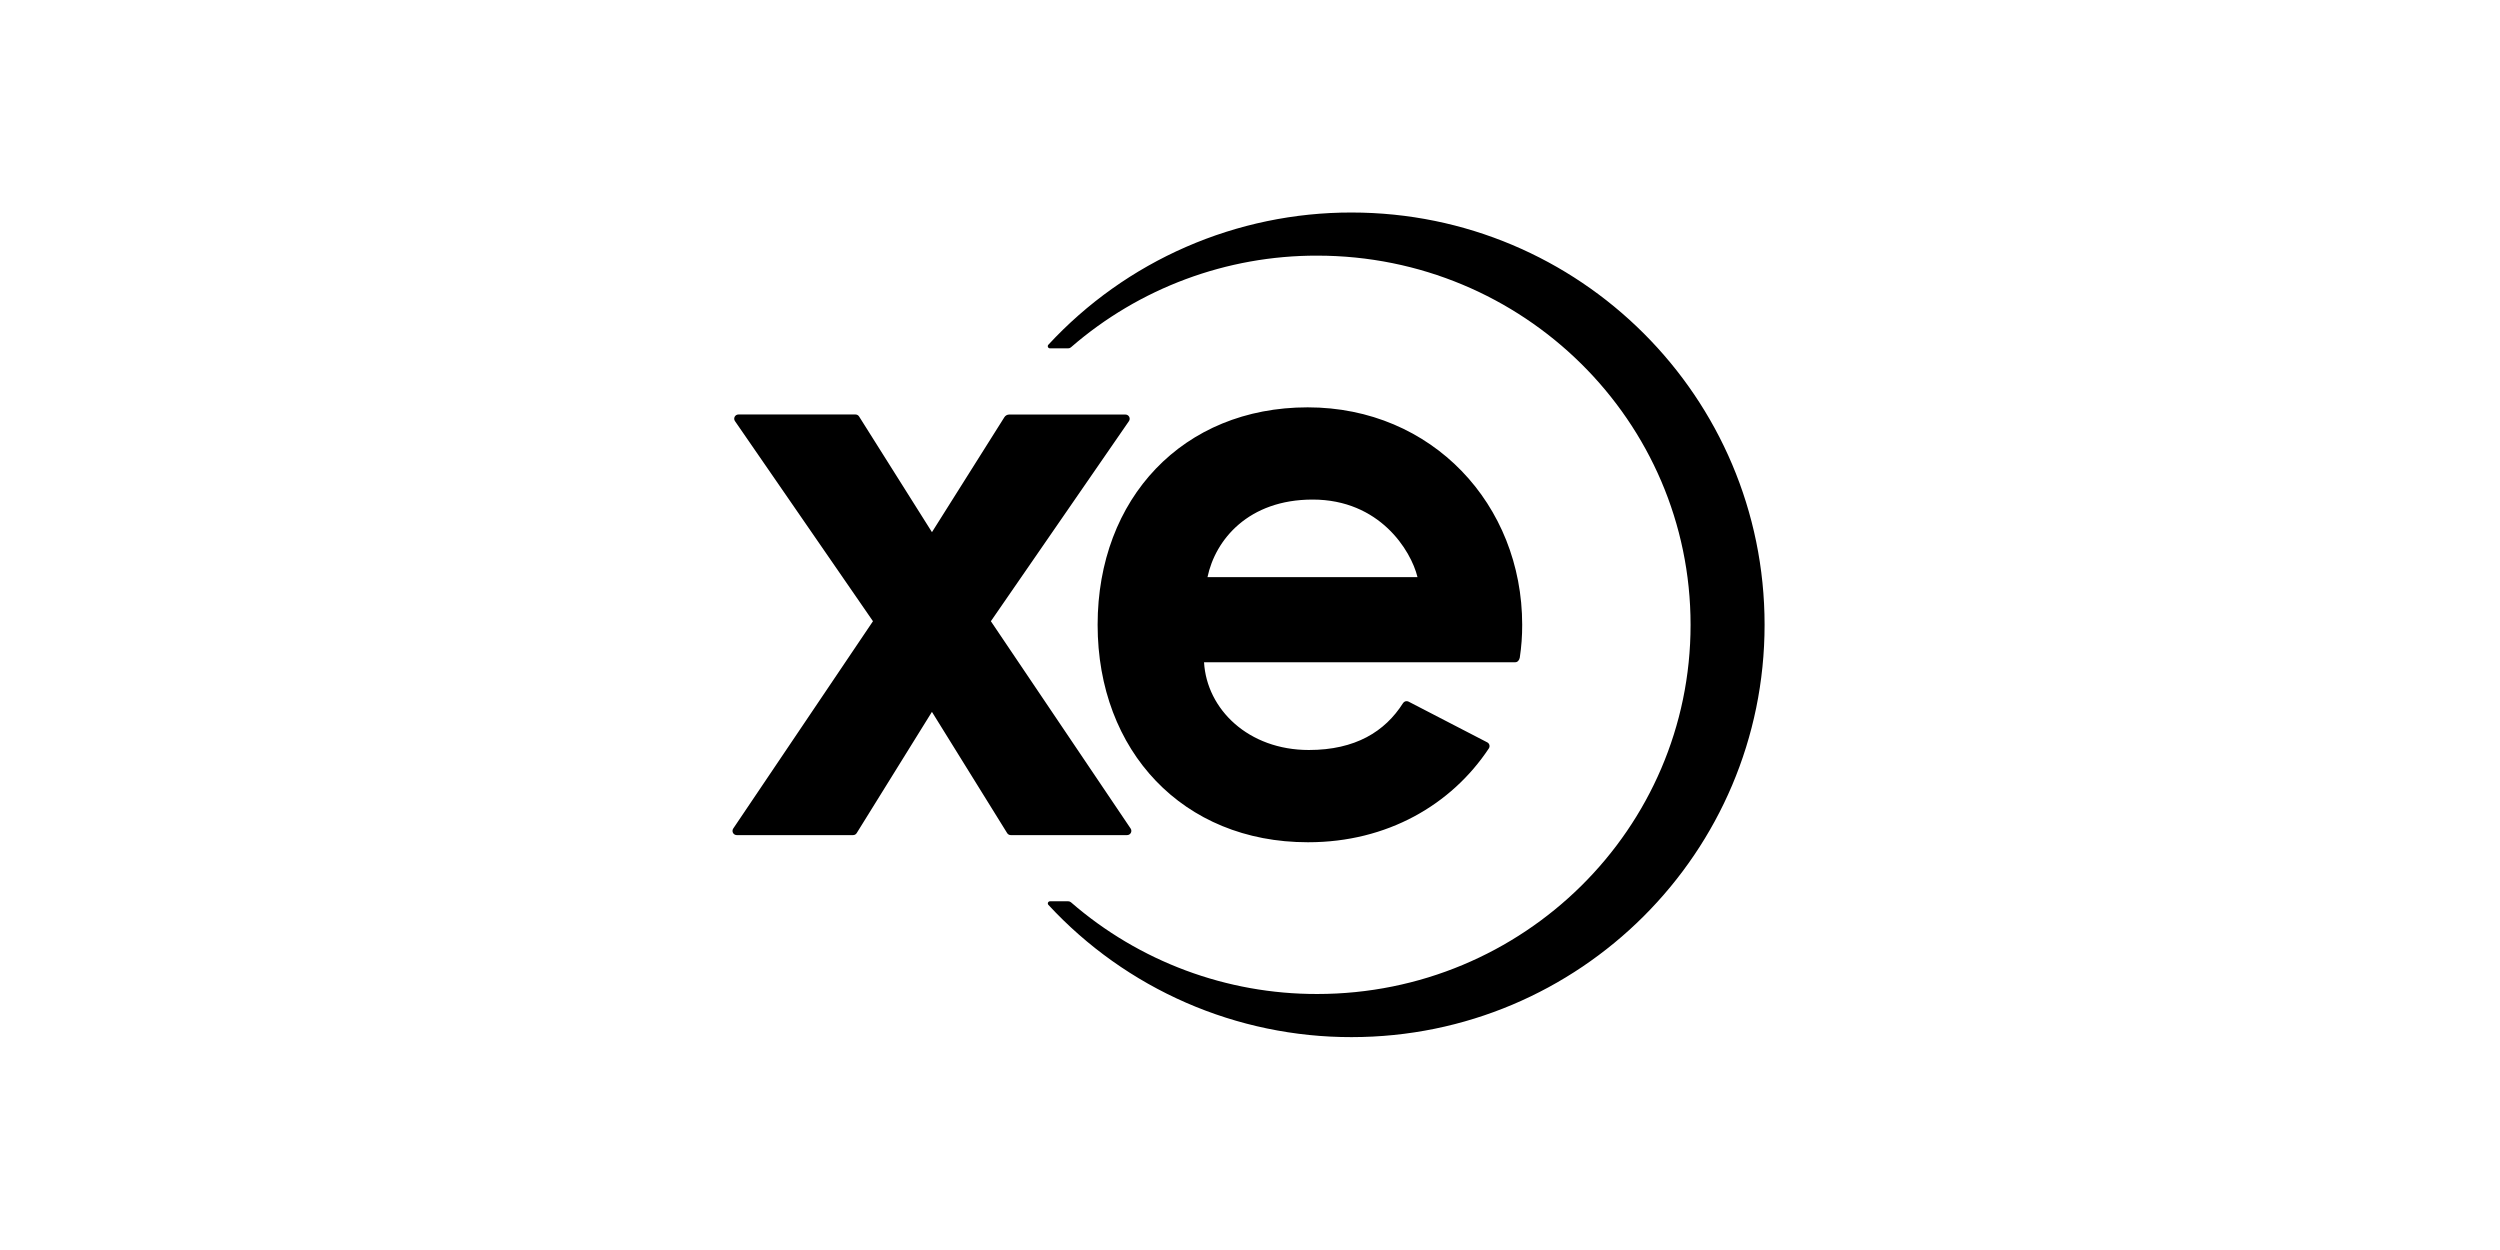 <svg xmlns="http://www.w3.org/2000/svg" width="1000" height="500" viewBox="0 0 1000 500" fill="none"><rect width="1000" height="500" fill="white"></rect><path d="M450.857 334.04H404.296C404.009 334.04 403.726 333.967 403.475 333.827C403.224 333.688 403.013 333.486 402.862 333.243L372.774 284.743L342.674 333.243C342.524 333.487 342.314 333.688 342.064 333.828C341.814 333.967 341.532 334.041 341.246 334.04H294.691C294.385 334.041 294.084 333.958 293.821 333.801C293.558 333.644 293.343 333.418 293.199 333.148C293.056 332.878 292.988 332.574 293.004 332.269C293.021 331.964 293.12 331.669 293.292 331.415L349.187 248.489L293.98 168.433C293.805 168.18 293.703 167.885 293.685 167.579C293.667 167.273 293.733 166.967 293.875 166.696C294.018 166.424 294.233 166.197 294.496 166.038C294.759 165.88 295.06 165.796 295.367 165.796H342.208C342.493 165.797 342.773 165.87 343.022 166.008C343.271 166.147 343.48 166.346 343.631 166.588L372.785 212.864L401.748 166.884C401.951 166.558 402.235 166.289 402.572 166.103C402.908 165.916 403.287 165.819 403.672 165.819H450.186C450.493 165.819 450.795 165.903 451.058 166.062C451.321 166.22 451.535 166.448 451.678 166.719C451.821 166.991 451.887 167.296 451.868 167.602C451.85 167.908 451.748 168.203 451.574 168.456L396.348 248.489L452.256 331.415C452.426 331.669 452.523 331.964 452.538 332.268C452.554 332.573 452.486 332.876 452.342 333.145C452.199 333.415 451.985 333.64 451.723 333.798C451.462 333.955 451.162 334.039 450.857 334.04ZM540.613 85.006C517.831 84.977 495.29 89.663 474.415 98.769C453.539 107.875 434.782 121.203 419.328 137.912C419.219 138.034 419.146 138.186 419.121 138.348C419.095 138.51 419.116 138.677 419.183 138.827C419.249 138.978 419.358 139.106 419.495 139.196C419.633 139.287 419.793 139.336 419.958 139.337H427.288C427.689 139.335 428.076 139.189 428.378 138.924C455.683 115.208 490.679 102.18 526.875 102.257C609.366 102.257 676.23 168.374 676.23 249.933C676.23 331.491 609.389 397.597 526.898 397.597C490.703 397.673 455.707 384.645 428.401 360.93C428.1 360.665 427.712 360.519 427.311 360.516H419.981C419.817 360.518 419.656 360.567 419.519 360.658C419.381 360.748 419.273 360.876 419.206 361.027C419.14 361.177 419.118 361.344 419.144 361.506C419.17 361.668 419.242 361.82 419.352 361.942C434.805 378.65 453.562 391.979 474.438 401.085C495.314 410.191 517.854 414.877 540.636 414.848C631.862 414.836 705.834 340.995 705.834 249.915C705.834 158.835 631.862 85.006 540.613 85.006ZM606.124 264.896H481.615C482.705 283.742 499.37 299.998 523.54 299.998C542.152 299.998 554.012 292.606 561.208 281.257C561.43 280.896 561.78 280.632 562.189 280.518C562.598 280.403 563.034 280.447 563.412 280.64L594.899 296.937C595.109 297.045 595.295 297.196 595.443 297.38C595.591 297.564 595.698 297.777 595.759 298.005C595.819 298.233 595.831 298.471 595.793 298.704C595.756 298.937 595.67 299.16 595.541 299.358C580.549 321.963 554.811 336.898 523.324 336.898H523.091C473.207 336.898 439.049 300.464 439.049 249.915C439.049 199.367 473.178 162.938 523.062 162.938C572.946 162.938 608.876 201.881 608.876 249.915C608.894 254.308 608.572 258.696 607.914 263.04C607.751 263.913 607.139 264.896 606.124 264.896ZM566.998 230.848C564.392 220.151 551.838 199.827 525.067 199.827C499.353 199.827 486.134 215.885 482.997 230.848H566.998Z" fill="black"></path></svg>
